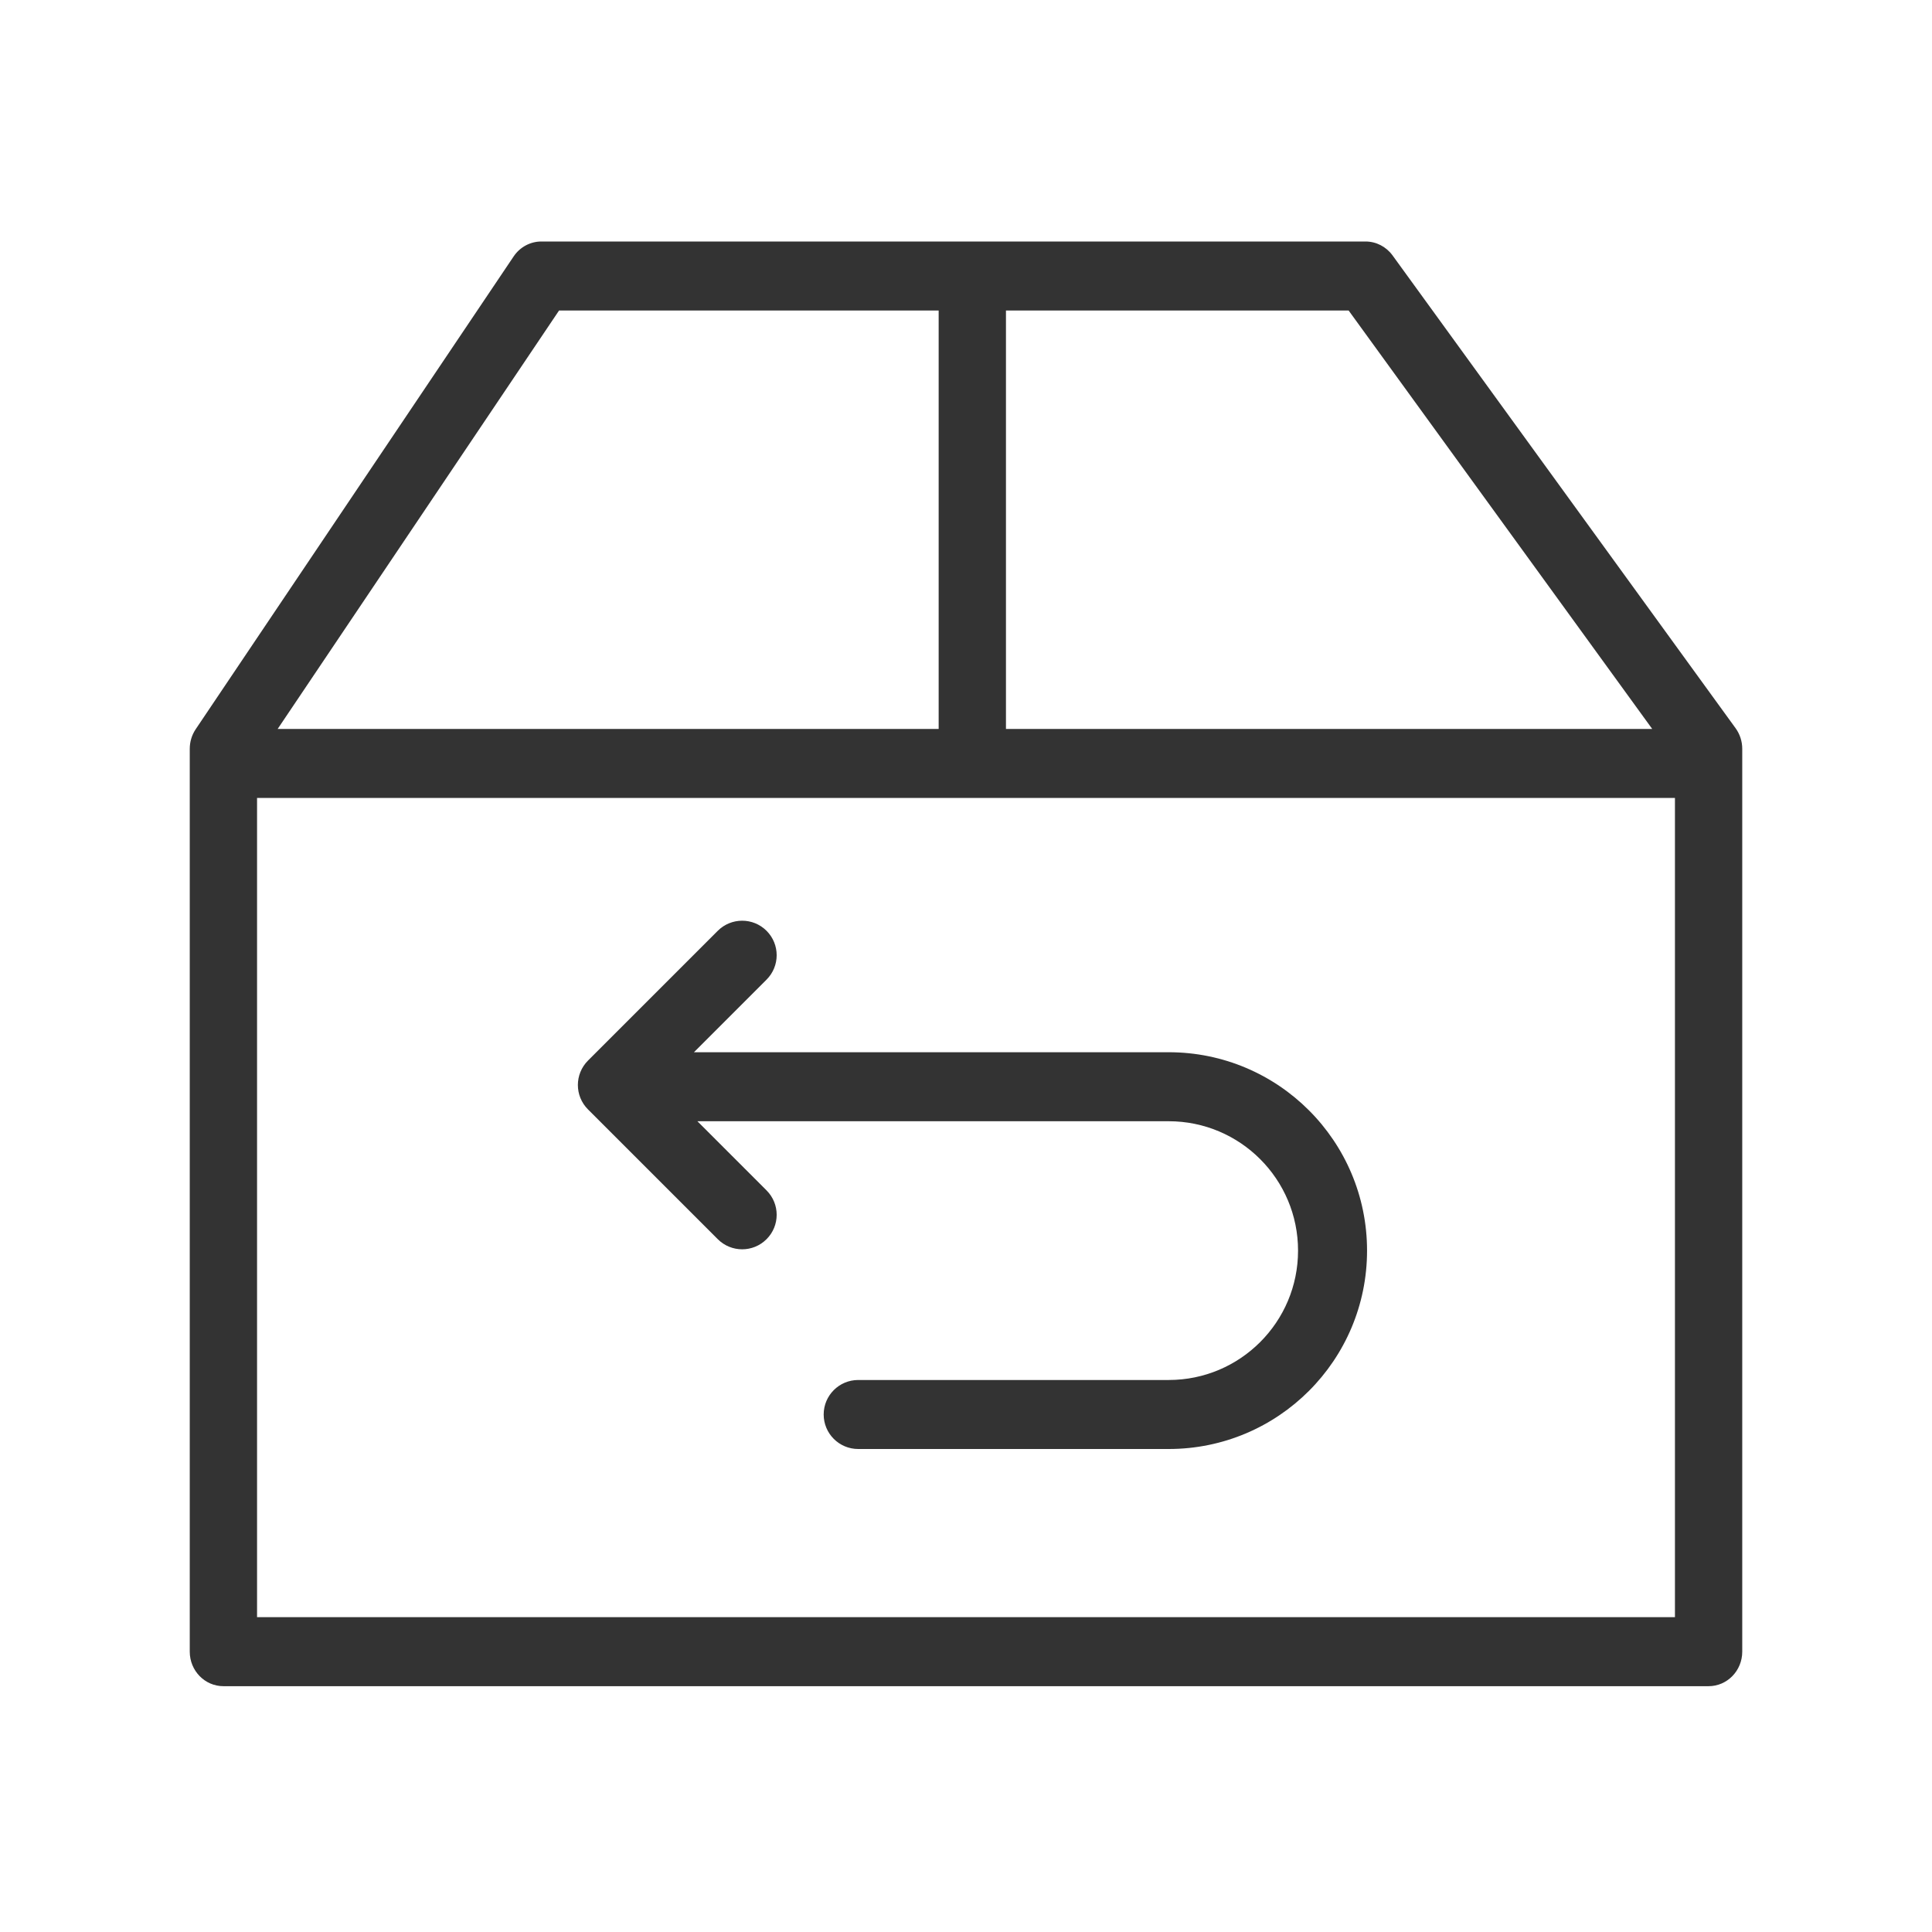 <svg xmlns="http://www.w3.org/2000/svg" fill="none" viewBox="0 0 60 60" height="60" width="60">
<path fill="#333333" d="M23.806 28.907C24.225 29.326 24.225 30.004 23.806 30.423L21.551 32.678H36.295C39.697 32.678 42.455 35.437 42.455 38.839C42.455 42.242 39.697 45 36.295 45H26.652C26.06 45 25.58 44.52 25.58 43.928C25.58 43.337 26.06 42.857 26.652 42.857H36.295C38.514 42.857 40.312 41.058 40.312 38.839C40.312 36.62 38.514 34.821 36.295 34.821H21.658L23.806 36.969C24.225 37.388 24.225 38.066 23.806 38.484C23.388 38.903 22.71 38.903 22.291 38.484L18.26 34.453C17.842 34.035 17.842 33.357 18.26 32.938L22.291 28.907C22.71 28.489 23.388 28.489 23.806 28.907Z"></path>
<path fill="#333333" d="M16.812 7.5C16.469 7.5 16.147 7.673 15.952 7.963L6.077 22.647C5.957 22.826 5.893 23.038 5.893 23.255V51.294C5.893 51.886 6.361 52.366 6.938 52.366H53.062C53.639 52.366 54.107 51.886 54.107 51.294V23.255C54.107 23.025 54.035 22.801 53.901 22.616L43.247 7.932C43.049 7.66 42.738 7.5 42.408 7.5H16.812ZM8.623 22.638L17.362 9.643H29.151V22.638H8.623ZM7.983 24.781V50.223H52.017V24.781H7.983ZM51.311 22.638L41.883 9.643H31.241V22.638H51.311Z" clip-rule="evenodd" fill-rule="evenodd"></path>
</svg>
